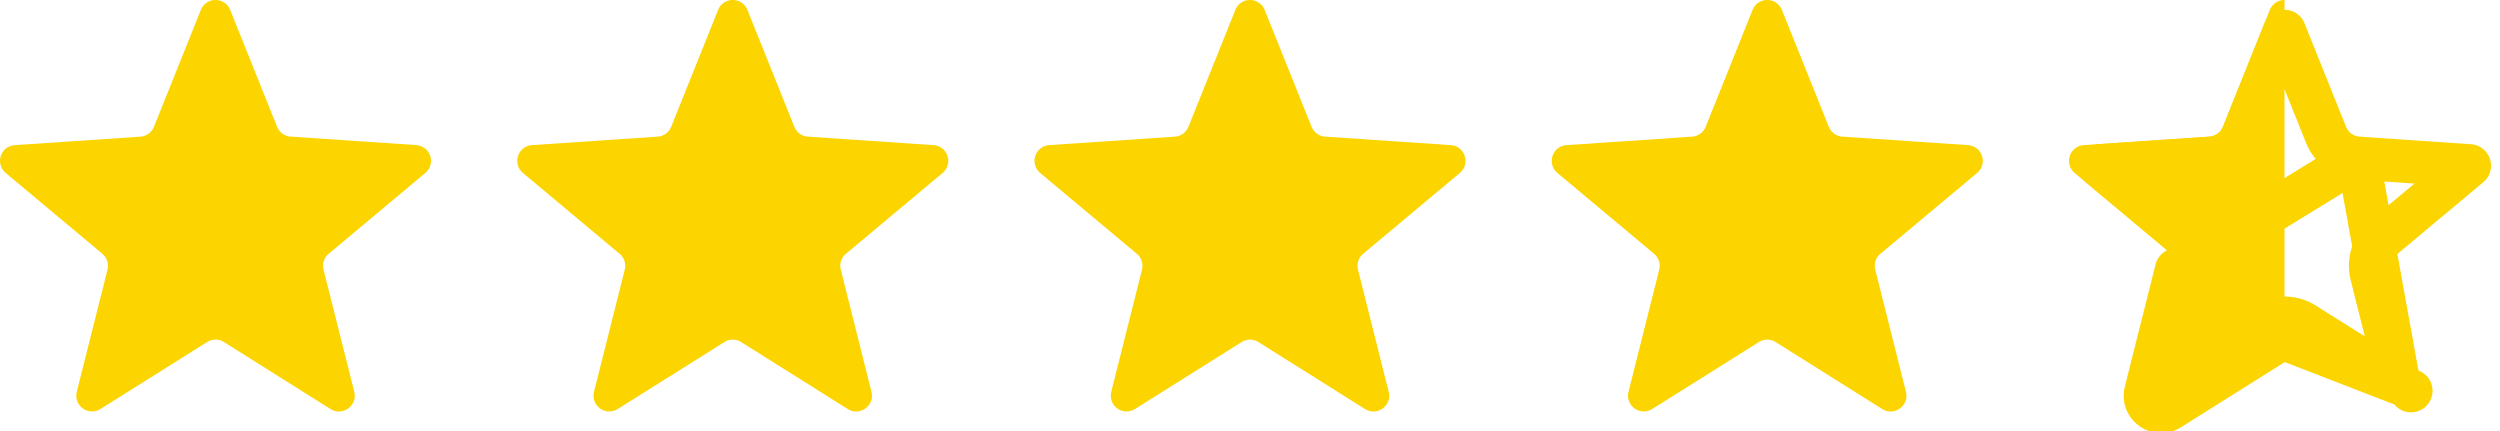 <svg xmlns="http://www.w3.org/2000/svg" width="58" height="10" fill="none"><path fill="#FCD500" d="M4.66.23a.366.366 0 0 1 .68 0L6.428 2.94c.053.13.175.22.315.229l2.915.197a.366.366 0 0 1 .21.646L7.626 5.887a.366.366 0 0 0-.12.37l.713 2.833c.08.32-.27.575-.55.4L5.195 7.935a.366.366 0 0 0-.39 0L2.331 9.489a.366.366 0 0 1-.55-.399l.713-2.833a.366.366 0 0 0-.12-.37L.132 4.013a.366.366 0 0 1 .21-.646l2.915-.197a.366.366 0 0 0 .315-.229L4.66.23ZM16.66.23a.366.366 0 0 1 .68 0l1.088 2.711c.053.13.175.22.315.229l2.915.197c.33.023.463.435.21.646l-2.242 1.874a.366.366 0 0 0-.12.37l.712 2.833c.081.32-.27.575-.549.4l-2.474-1.554a.366.366 0 0 0-.39 0l-2.474 1.553a.366.366 0 0 1-.55-.399l.713-2.833a.366.366 0 0 0-.12-.37l-2.242-1.874a.366.366 0 0 1 .21-.646l2.915-.197a.366.366 0 0 0 .315-.229L16.66.23ZM28.66.23a.366.366 0 0 1 .68 0l1.088 2.711c.053.13.175.22.315.229l2.915.197c.33.023.463.435.21.646l-2.242 1.874a.366.366 0 0 0-.12.37l.712 2.833c.081.32-.27.575-.549.4l-2.474-1.554a.366.366 0 0 0-.39 0l-2.474 1.553a.366.366 0 0 1-.55-.399l.713-2.833a.366.366 0 0 0-.12-.37l-2.242-1.874a.366.366 0 0 1 .21-.646l2.915-.197a.366.366 0 0 0 .315-.229L28.66.23ZM40.66.23a.366.366 0 0 1 .68 0l1.088 2.711c.053.13.175.22.315.229l2.915.197c.33.023.463.435.21.646l-2.242 1.874a.366.366 0 0 0-.12.37l.712 2.833c.081.32-.27.575-.549.4l-2.474-1.554a.366.366 0 0 0-.39 0l-2.474 1.553a.366.366 0 0 1-.55-.399l.713-2.833a.366.366 0 0 0-.12-.37l-2.242-1.874a.366.366 0 0 1 .21-.646l2.915-.197a.366.366 0 0 0 .315-.229L40.66.23Z"/><g clip-path="url(#a)"><path fill="#FCD500" d="M52.66.23a.366.366 0 0 1 .68 0l1.088 2.711c.053.13.175.22.315.229l2.915.197c.33.023.463.435.21.646l-2.242 1.874a.366.366 0 0 0-.12.37l.712 2.833c.081.32-.27.575-.549.4l-2.474-1.554a.366.366 0 0 0-.39 0l-2.474 1.553a.366.366 0 0 1-.55-.399l.713-2.833a.366.366 0 0 0-.12-.37l-2.242-1.874a.366.366 0 0 1 .21-.646l2.915-.197a.366.366 0 0 0 .315-.229L52.66.23Z"/></g><path stroke="#FCD500" stroke-linecap="round" stroke-linejoin="round" d="M54.71 3.669h0a.866.866 0 0 1-.746-.542s0 0 0 0L53 .726l-.964 2.401h0a.866.866 0 0 1-.745.542h0l-2.582.175 1.986 1.659a.866.866 0 0 1 .284.876m3.73-2.71-4.215 2.588m4.215-2.588 2.582.175-1.986 1.659s0 0 0 0a.866.866 0 0 0-.284.876s0 0 0 0l.631 2.51m-.943-5.22.943 5.22m-4.673-2.51-.485-.122m.485.122h0l-.485-.122m.485.122-.631 2.51m.146-2.632-.712 2.833c-.081.32.27.575.549.4l2.474-1.554m-2.457.952-.283.178c.102-.064.23.029.201.146l.082-.324Zm0 0 2.192-1.376.266.424m0 0-.266-.424a.866.866 0 0 1 .92 0l-.266.424m-.389 0a.366.366 0 0 1 .39 0m0 0 .265-.424 2.192 1.376m-2.458-.952 2.458.952m.283.178h0s0 0 0 0h0Z"/><defs><clipPath id="a"><path fill="#fff" d="M48 0h5v9h-5z"/></clipPath></defs></svg>